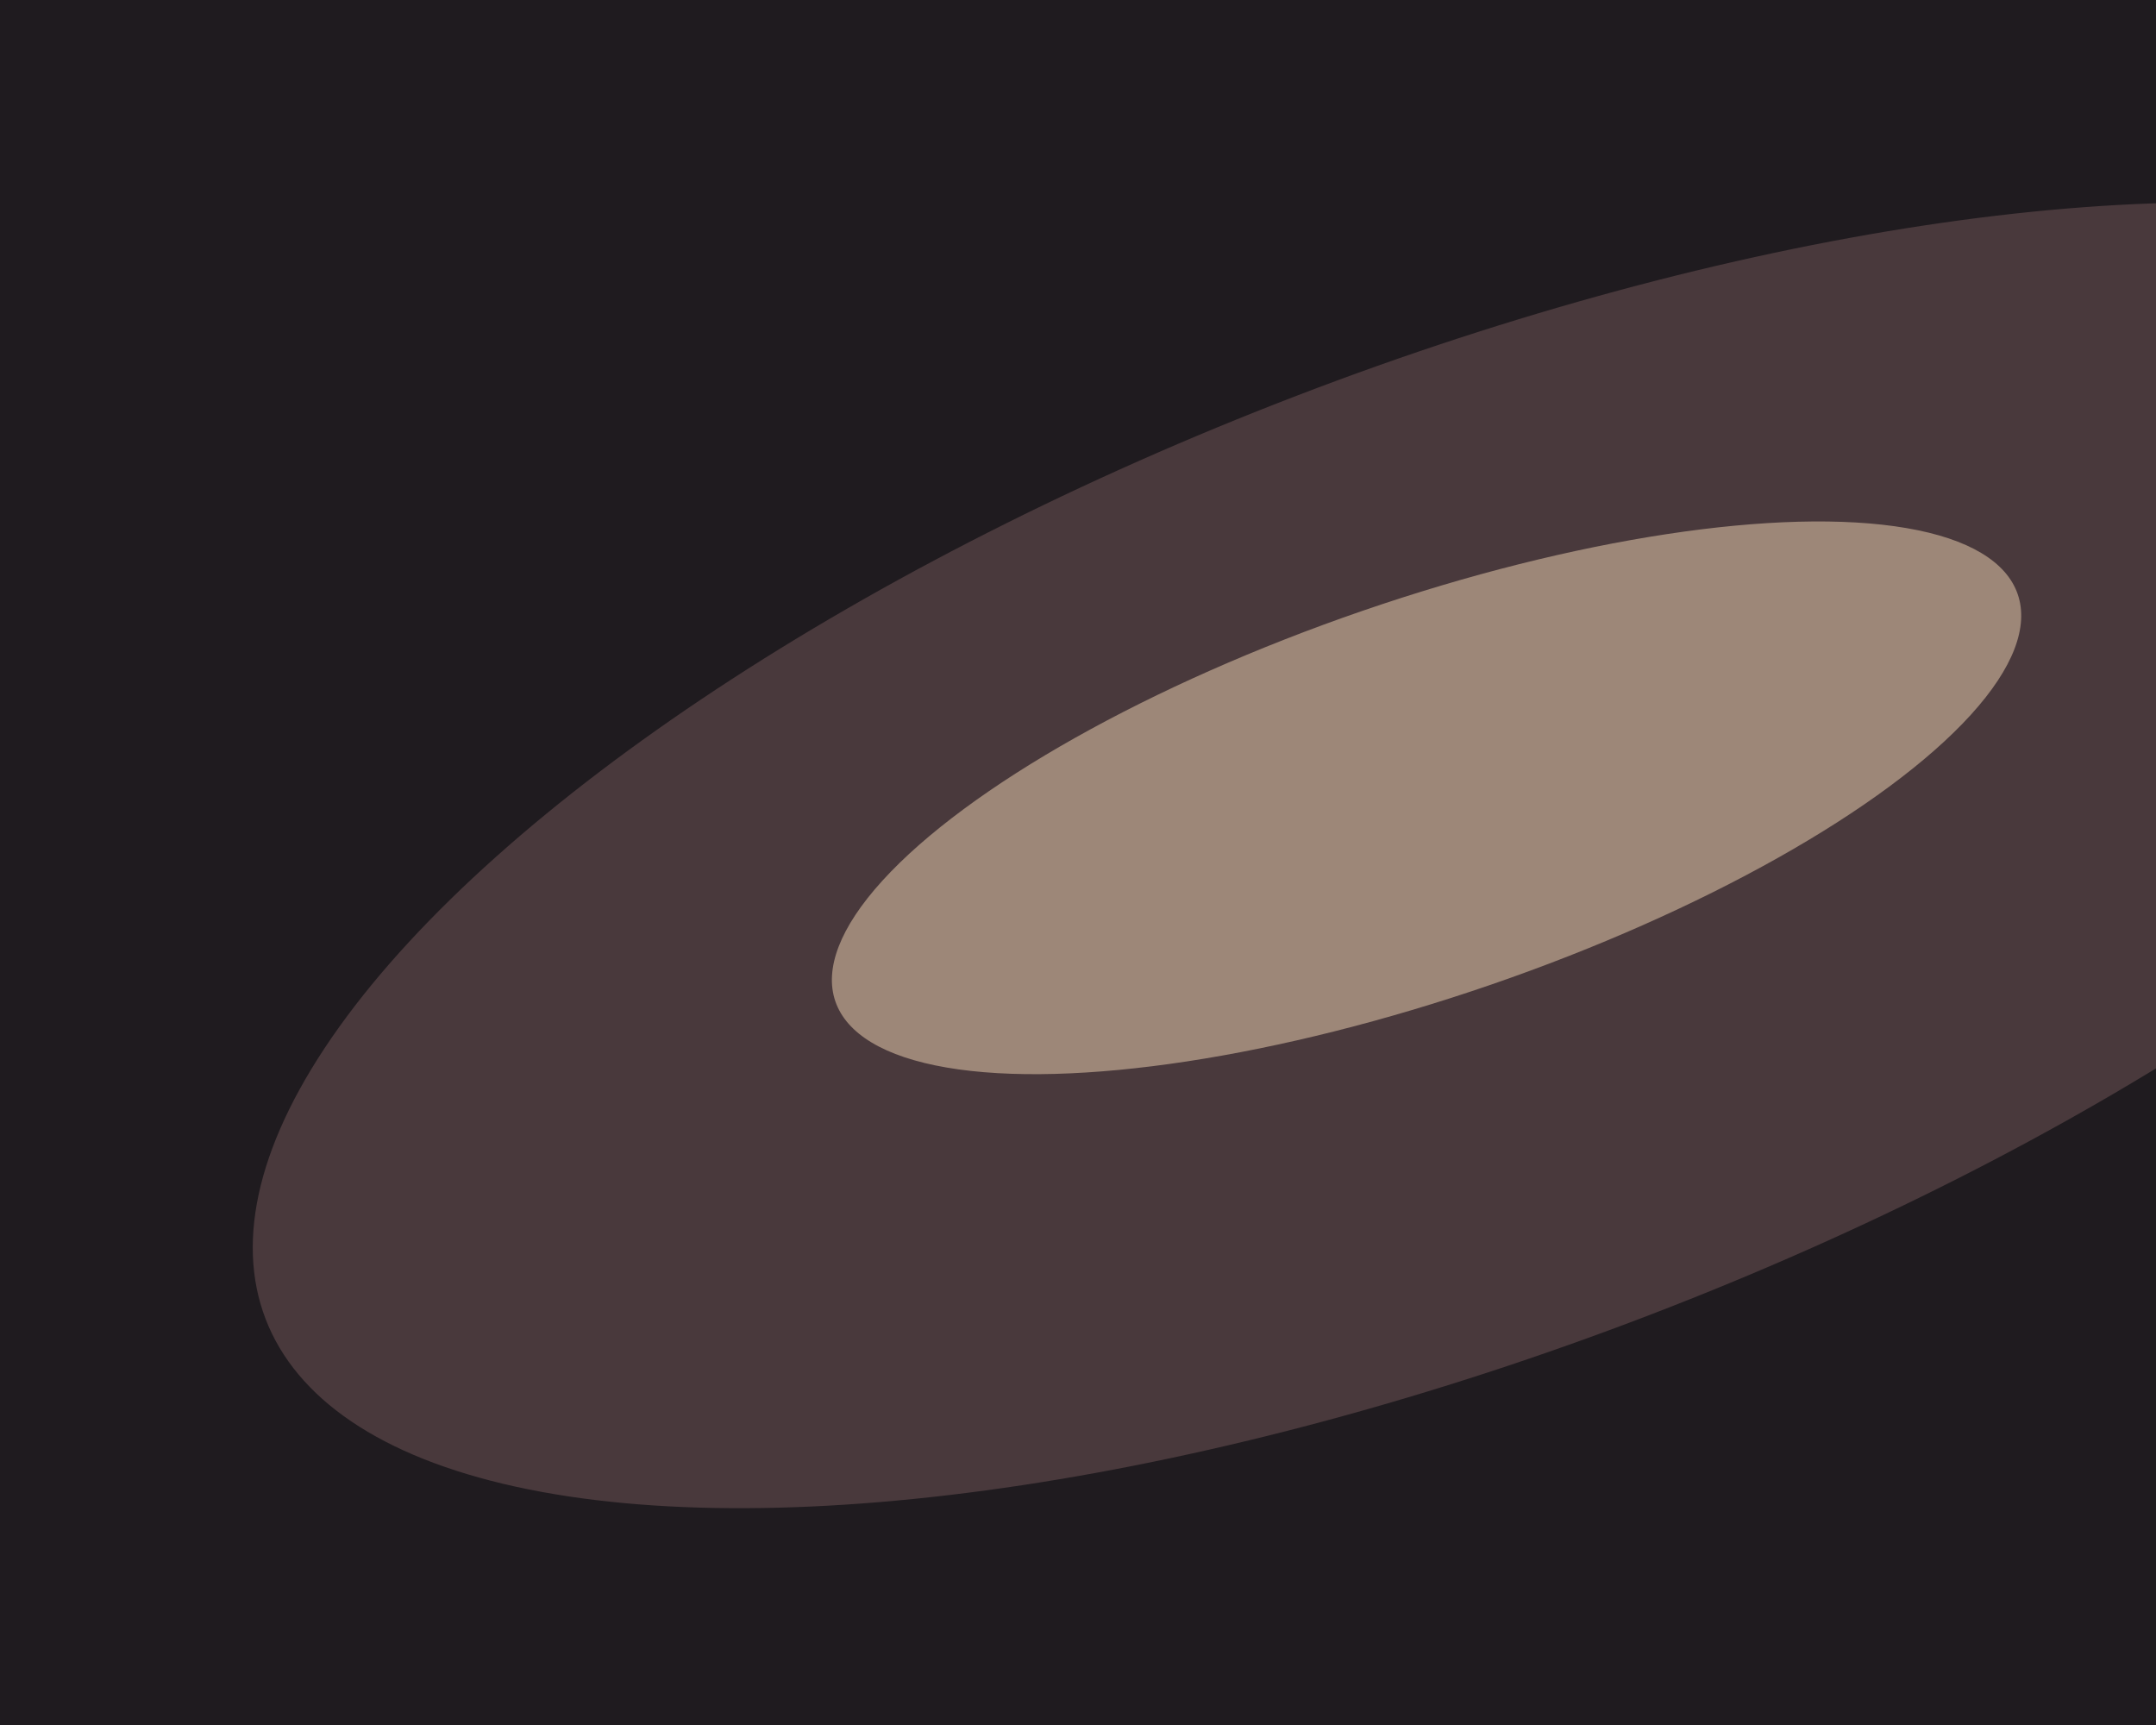 <svg xmlns="http://www.w3.org/2000/svg" width="600px" height="480px">
  <rect width="600" height="480" fill="rgb(31,27,31)"/>
  <ellipse cx="410" cy="238" rx="137" ry="360" transform="rotate(69,410,238)" fill="rgba(73,57,60,1.0)"/>
  <ellipse cx="397" cy="222" rx="55" ry="174" transform="rotate(71,397,222)" fill="rgba(157,135,120,1.0)"/>
</svg>